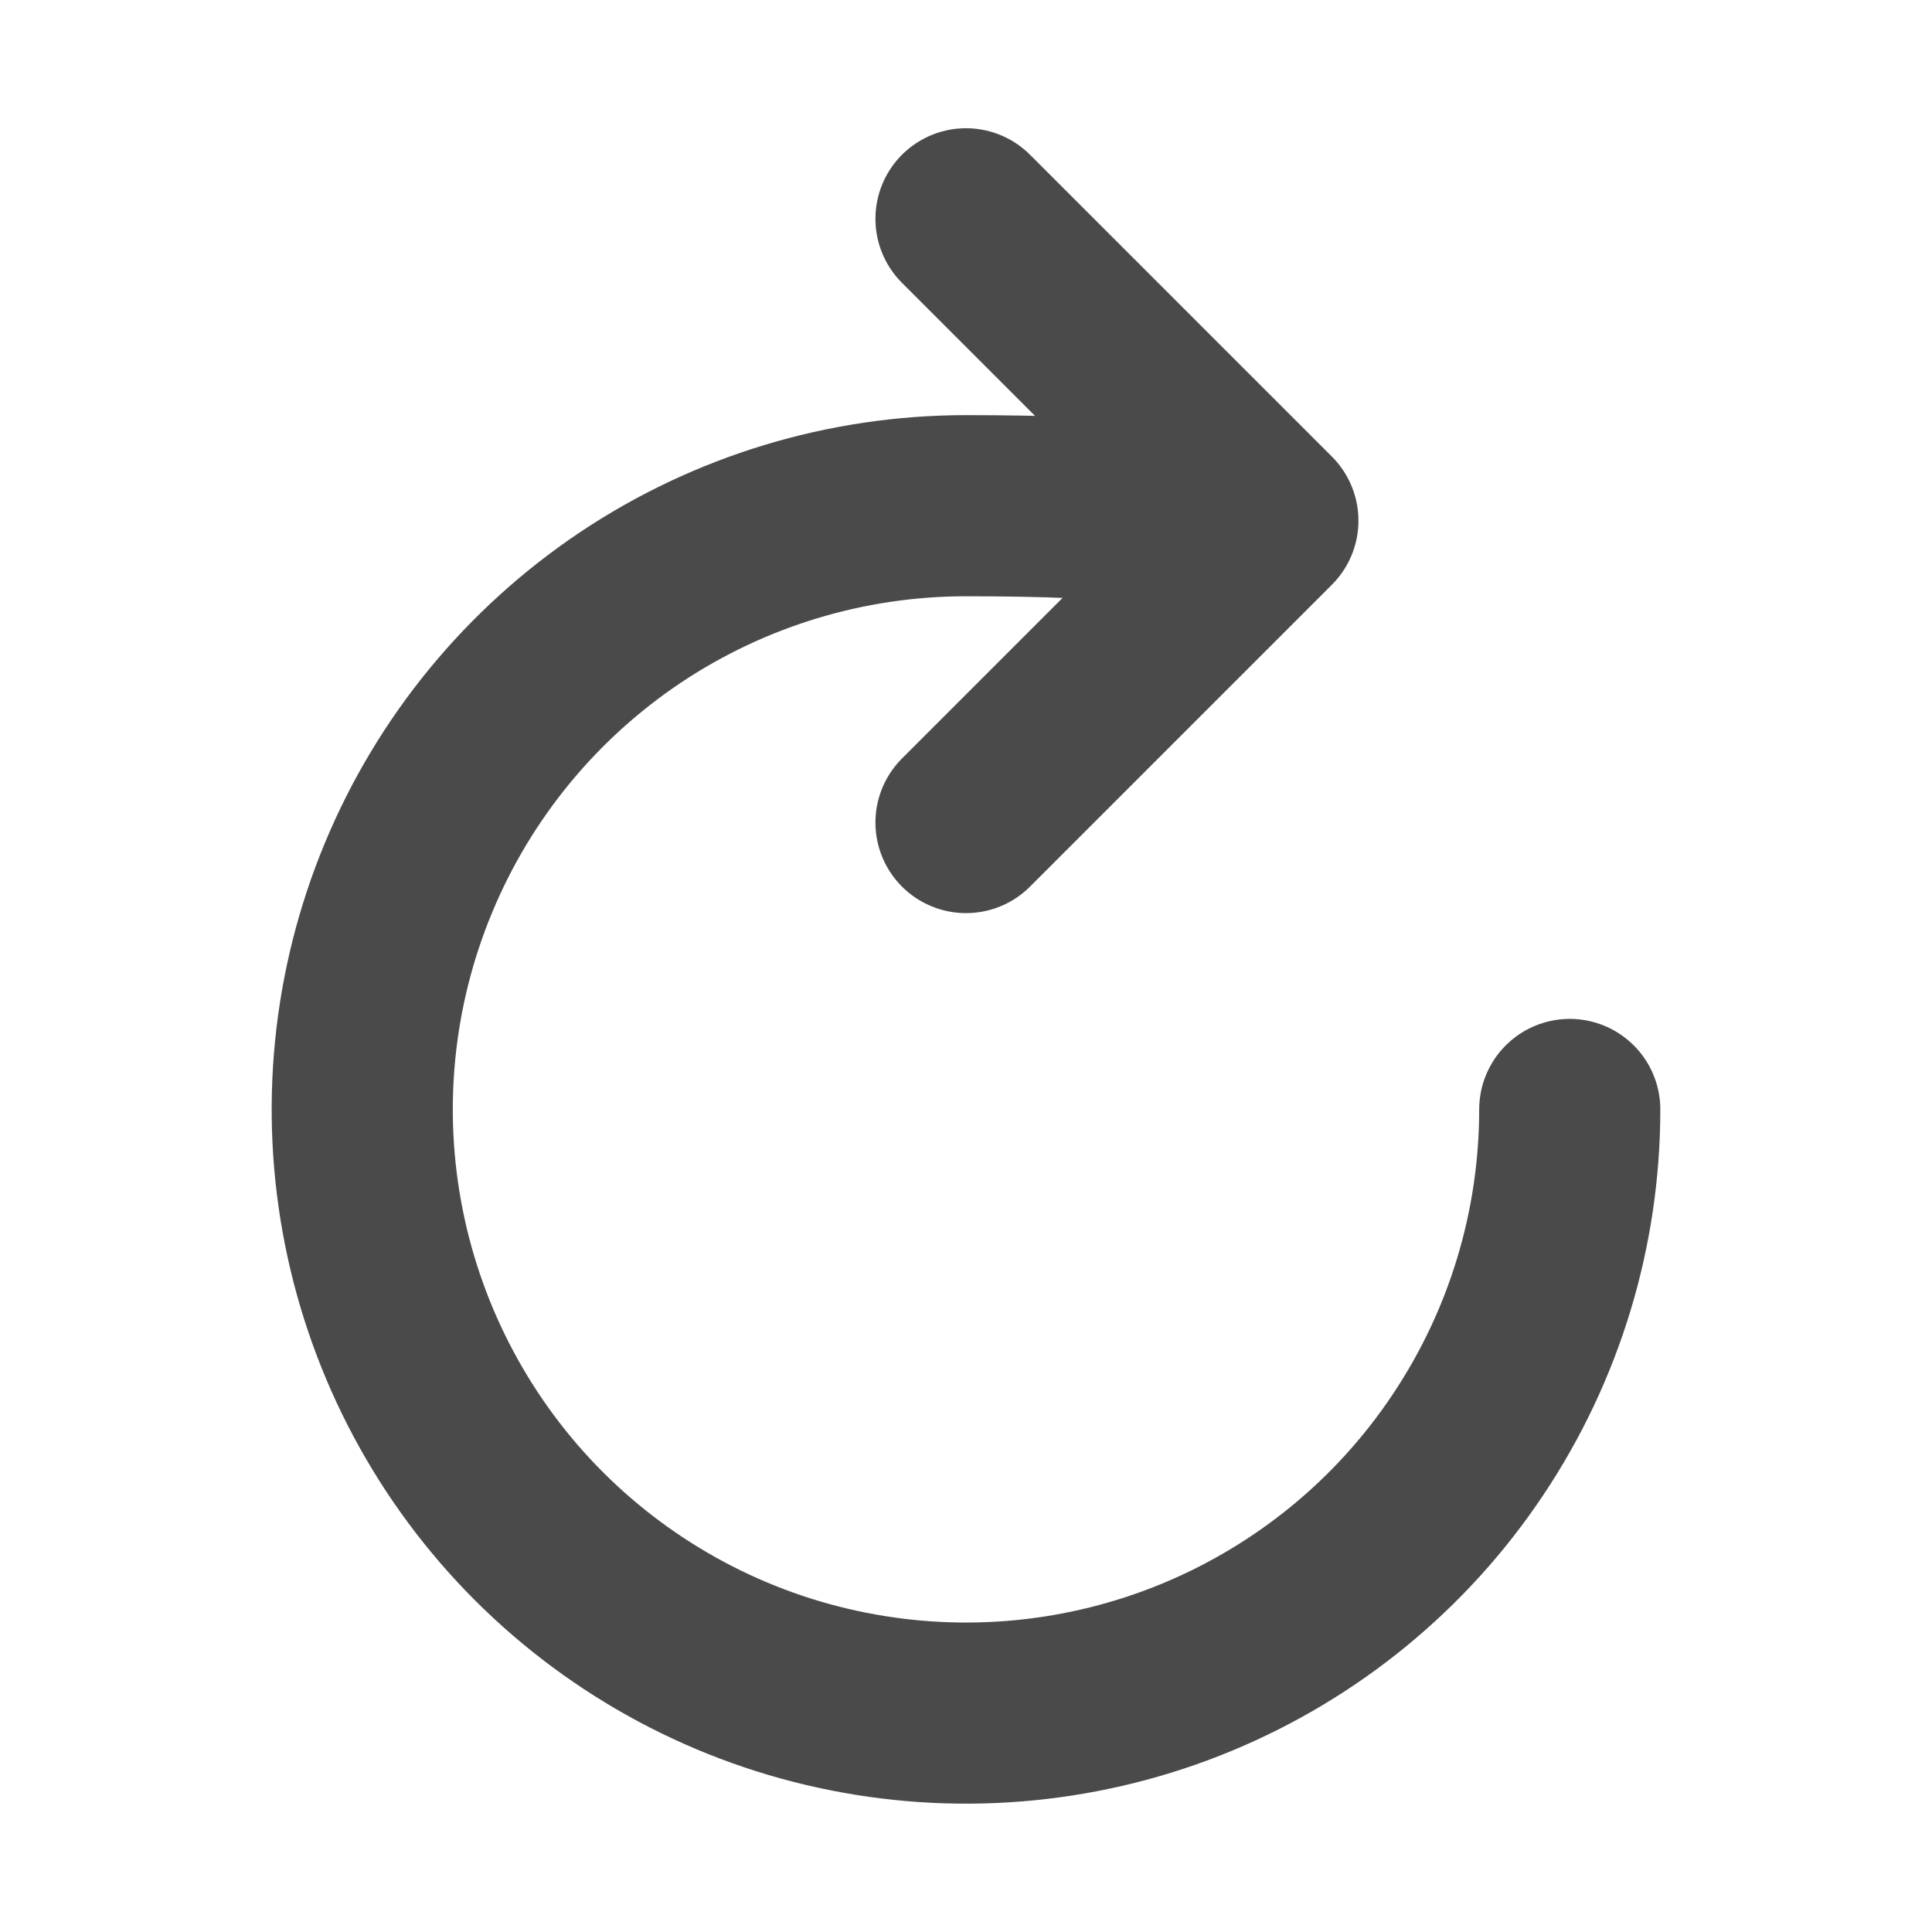 <svg width="16" height="16" viewBox="0 0 16 16" fill="none" xmlns="http://www.w3.org/2000/svg">
<path d="M10 4.562C10 4.562 10.761 4.188 8 4.188C7.011 4.188 6.044 4.481 5.222 5.03C4.4 5.58 3.759 6.36 3.381 7.274C3.002 8.188 2.903 9.193 3.096 10.163C3.289 11.133 3.765 12.024 4.464 12.723C5.164 13.422 6.055 13.899 7.025 14.091C7.994 14.284 9 14.185 9.913 13.807C10.827 13.428 11.608 12.788 12.157 11.965C12.707 11.143 13 10.176 13 9.188" stroke="#4A4A4A" stroke-width="1.5" stroke-miterlimit="10" stroke-linecap="round"/>
<path d="M8 1.812L10.5 4.312L8 6.812" stroke="#4A4A4A" stroke-width="1.5" stroke-linecap="round" stroke-linejoin="round"/>
</svg>
